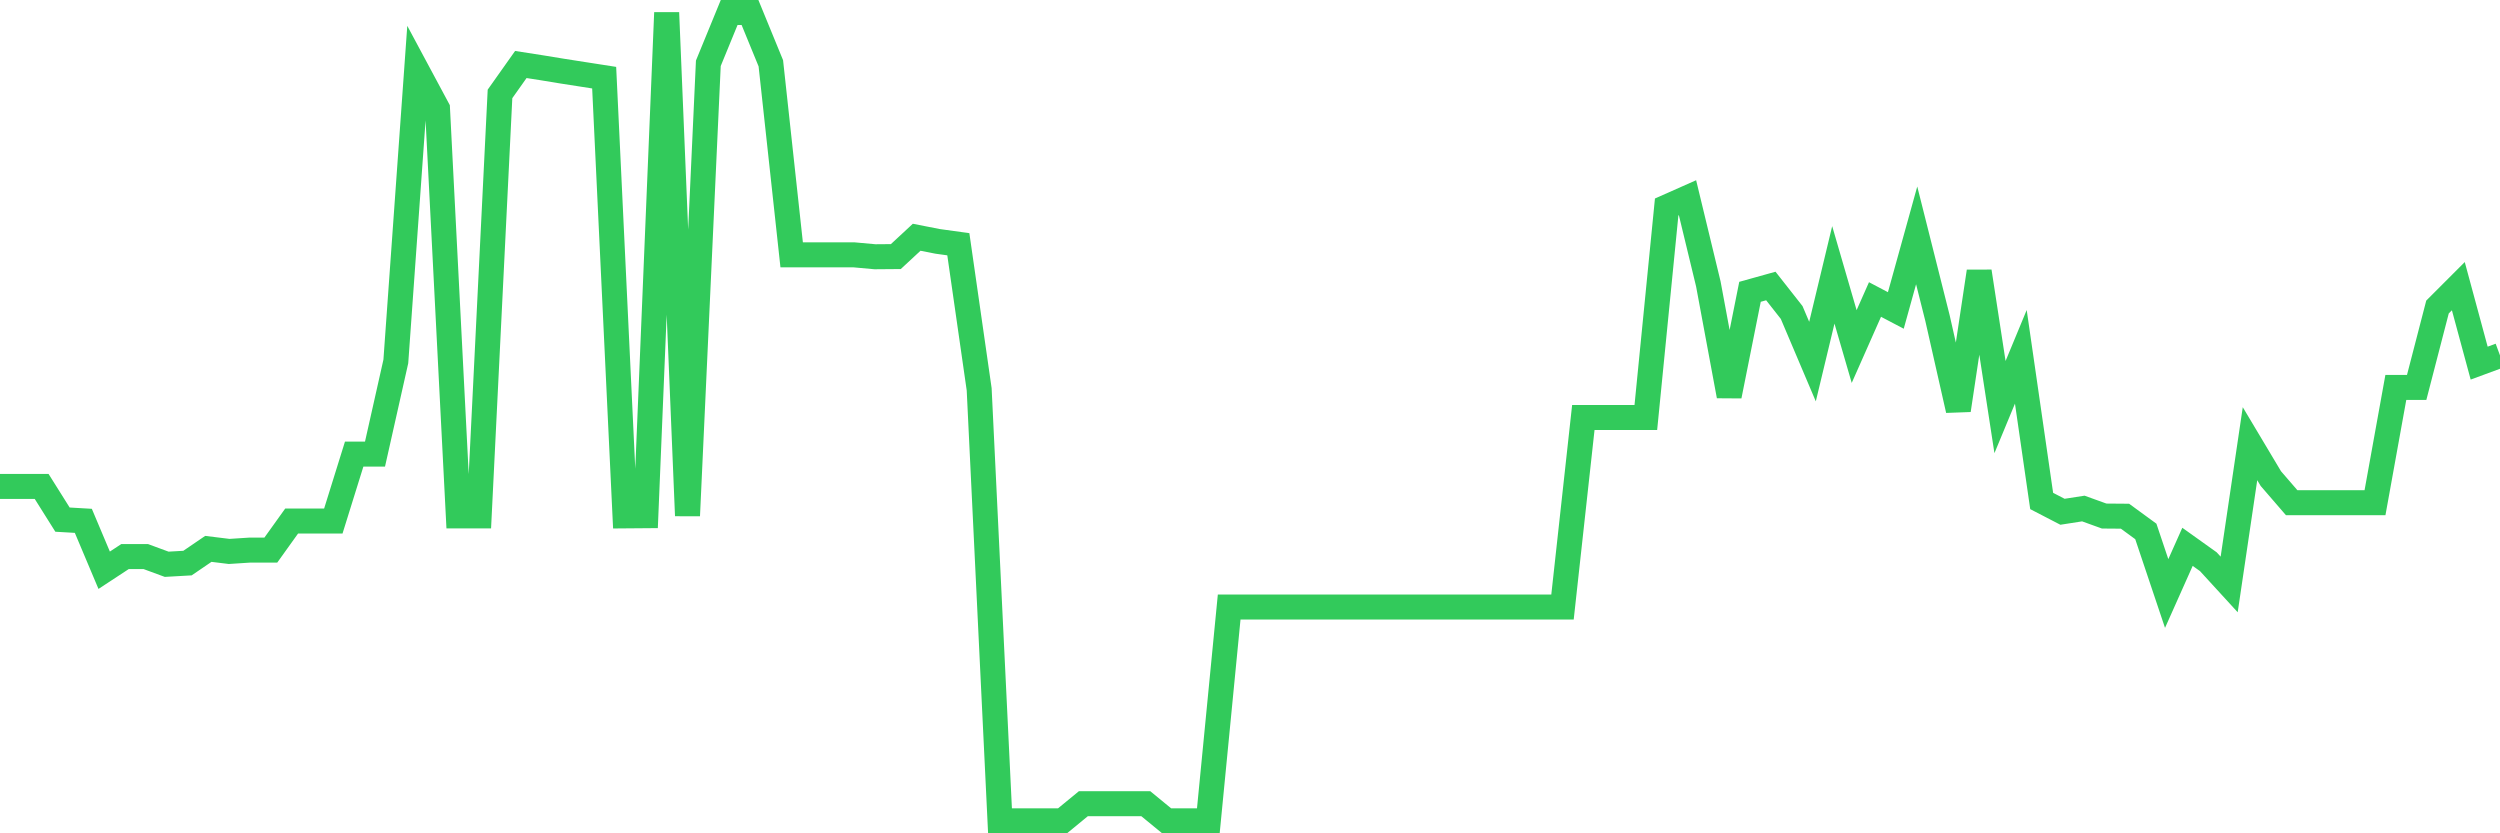 <svg
  xmlns="http://www.w3.org/2000/svg"
  xmlns:xlink="http://www.w3.org/1999/xlink"
  width="120"
  height="40"
  viewBox="0 0 120 40"
  preserveAspectRatio="none"
>
  <polyline
    points="0,23.35 1,23.35 2,23.35 3,24.942 4,25 5,27.372 6,26.716 7,26.716 8,27.085 9,27.028 10,26.346 11,26.469 12,26.404 13,26.404 14,25.008 15,25.008 16,25.008 17,21.798 18,21.798 19,17.348 20,3.35 21,5.214 22,24.762 23,24.762 24,4.508 25,3.096 26,3.252 27,3.416 28,3.572 29,3.728 30,24.762 31,24.754 32,0.608 33,24.754 34,3.038 35,0.6 36,0.6 37,3.038 38,12.233 39,12.233 40,12.233 41,12.233 42,12.324 43,12.316 44,11.388 45,11.585 46,11.724 47,18.686 48,39.4 49,39.4 50,39.4 51,39.4 52,38.579 53,38.579 54,38.579 55,38.579 56,39.4 57,39.4 58,39.4 59,29.138 60,29.138 61,29.138 62,29.138 63,29.138 64,29.138 65,29.138 66,29.138 67,29.138 68,29.138 69,29.138 70,29.138 71,29.138 72,29.138 73,29.138 74,29.138 75,29.138 76,20.041 77,20.041 78,20.041 79,20.041 80,9.935 81,9.491 82,13.629 83,19.007 84,14.007 85,13.728 86,15 87,17.356 88,13.194 89,16.634 90,14.376 91,14.902 92,11.298 93,15.271 94,19.688 95,13.03 96,19.54 97,17.127 98,24.047 99,24.565 100,24.409 101,24.77 102,24.778 103,25.509 104,28.489 105,26.248 106,26.962 107,28.054 108,21.297 109,22.972 110,24.13 111,24.13 112,24.13 113,24.13 114,24.13 115,18.596 116,18.596 117,14.737 118,13.736 119,17.43 120,17.061"
    fill="none"
    stroke="#32ca5b"
    stroke-width="1.2"
  >
  </polyline>
</svg>